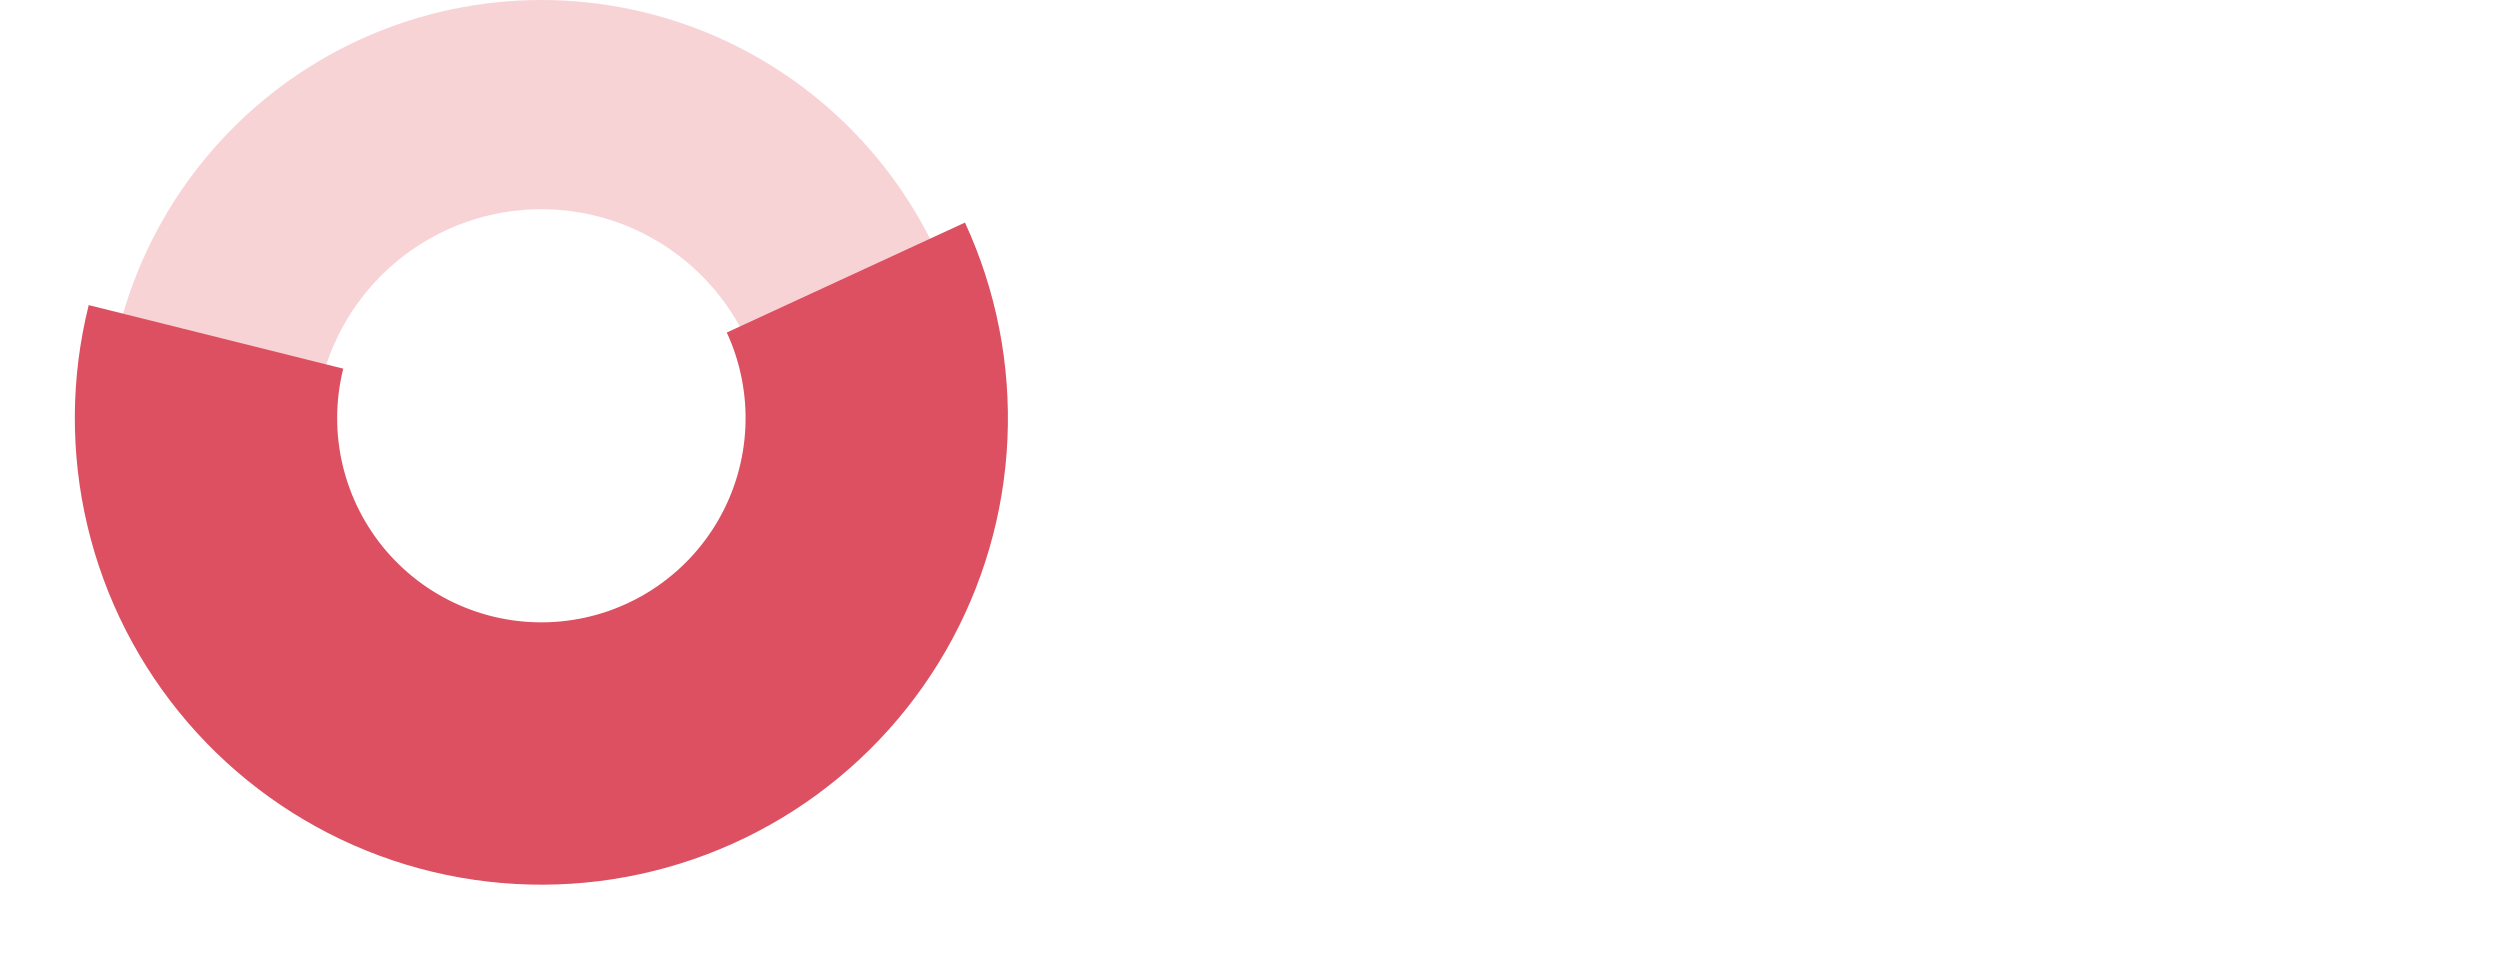 <svg width="568" height="221" viewBox="0 0 568 221" fill="none" xmlns="http://www.w3.org/2000/svg">
<path d="M24 99C24 85.351 26.823 71.849 32.29 59.343C37.758 46.836 45.753 35.596 55.772 26.327C65.792 17.058 77.62 9.961 90.513 5.482C103.407 1.003 117.087 -0.761 130.695 0.3C144.303 1.361 157.545 5.224 169.588 11.647C181.632 18.07 192.217 26.914 200.679 37.624C209.141 48.334 215.297 60.678 218.76 73.88C222.223 87.083 222.919 100.859 220.804 114.343L173.845 106.977C174.945 99.966 174.584 92.805 172.783 85.941C170.983 79.077 167.782 72.66 163.383 67.092C158.984 61.525 153.481 56.927 147.22 53.588C140.959 50.248 134.075 48.24 127 47.688C119.926 47.137 112.814 48.054 106.111 50.383C99.408 52.711 93.259 56.401 88.05 61.219C82.841 66.038 78.685 71.882 75.843 78.383C73 84.885 71.533 91.904 71.533 99L24 99Z" fill="#F8D3D6"/>
<g filter="url(#filter0_d_198_16110)">
<path d="M219.238 54.567C226.342 69.953 229.653 86.818 228.894 103.748C228.134 120.678 223.327 137.18 214.875 151.868C206.422 166.557 194.571 179.005 180.315 188.168C166.059 197.332 149.813 202.943 132.941 204.533C116.069 206.122 99.061 203.643 83.345 197.303C67.628 190.963 53.661 180.947 42.614 168.095C31.567 155.243 23.763 139.93 19.856 123.439C15.948 106.949 16.052 89.762 20.158 73.32L77.985 87.759C76.188 94.956 76.142 102.479 77.852 109.697C79.563 116.915 82.979 123.618 87.814 129.244C92.649 134.869 98.763 139.253 105.642 142.028C112.522 144.804 119.966 145.889 127.351 145.193C134.737 144.497 141.847 142.041 148.087 138.03C154.328 134.019 159.515 128.571 163.215 122.141C166.914 115.712 169.019 108.489 169.351 101.078C169.683 93.668 168.234 86.286 165.124 79.551L219.238 54.567Z" fill="#DC5061"/>
</g>
<defs>
<filter id="filter0_d_198_16110" x="-3" y="30.566" width="252" height="190.434" filterUnits="userSpaceOnUse" color-interpolation-filters="sRGB">
<feFlood flood-opacity="0" result="BackgroundImageFix"/>
<feColorMatrix in="SourceAlpha" type="matrix" values="0 0 0 0 0 0 0 0 0 0 0 0 0 0 0 0 0 0 127 0" result="hardAlpha"/>
<feOffset dy="-4"/>
<feGaussianBlur stdDeviation="10"/>
<feComposite in2="hardAlpha" operator="out"/>
<feColorMatrix type="matrix" values="0 0 0 0 0.863 0 0 0 0 0.314 0 0 0 0 0.38 0 0 0 0.6 0"/>
<feBlend mode="normal" in2="BackgroundImageFix" result="effect1_dropShadow_198_16110"/>
<feBlend mode="normal" in="SourceGraphic" in2="effect1_dropShadow_198_16110" result="shape"/>
</filter>
</defs>
</svg>
